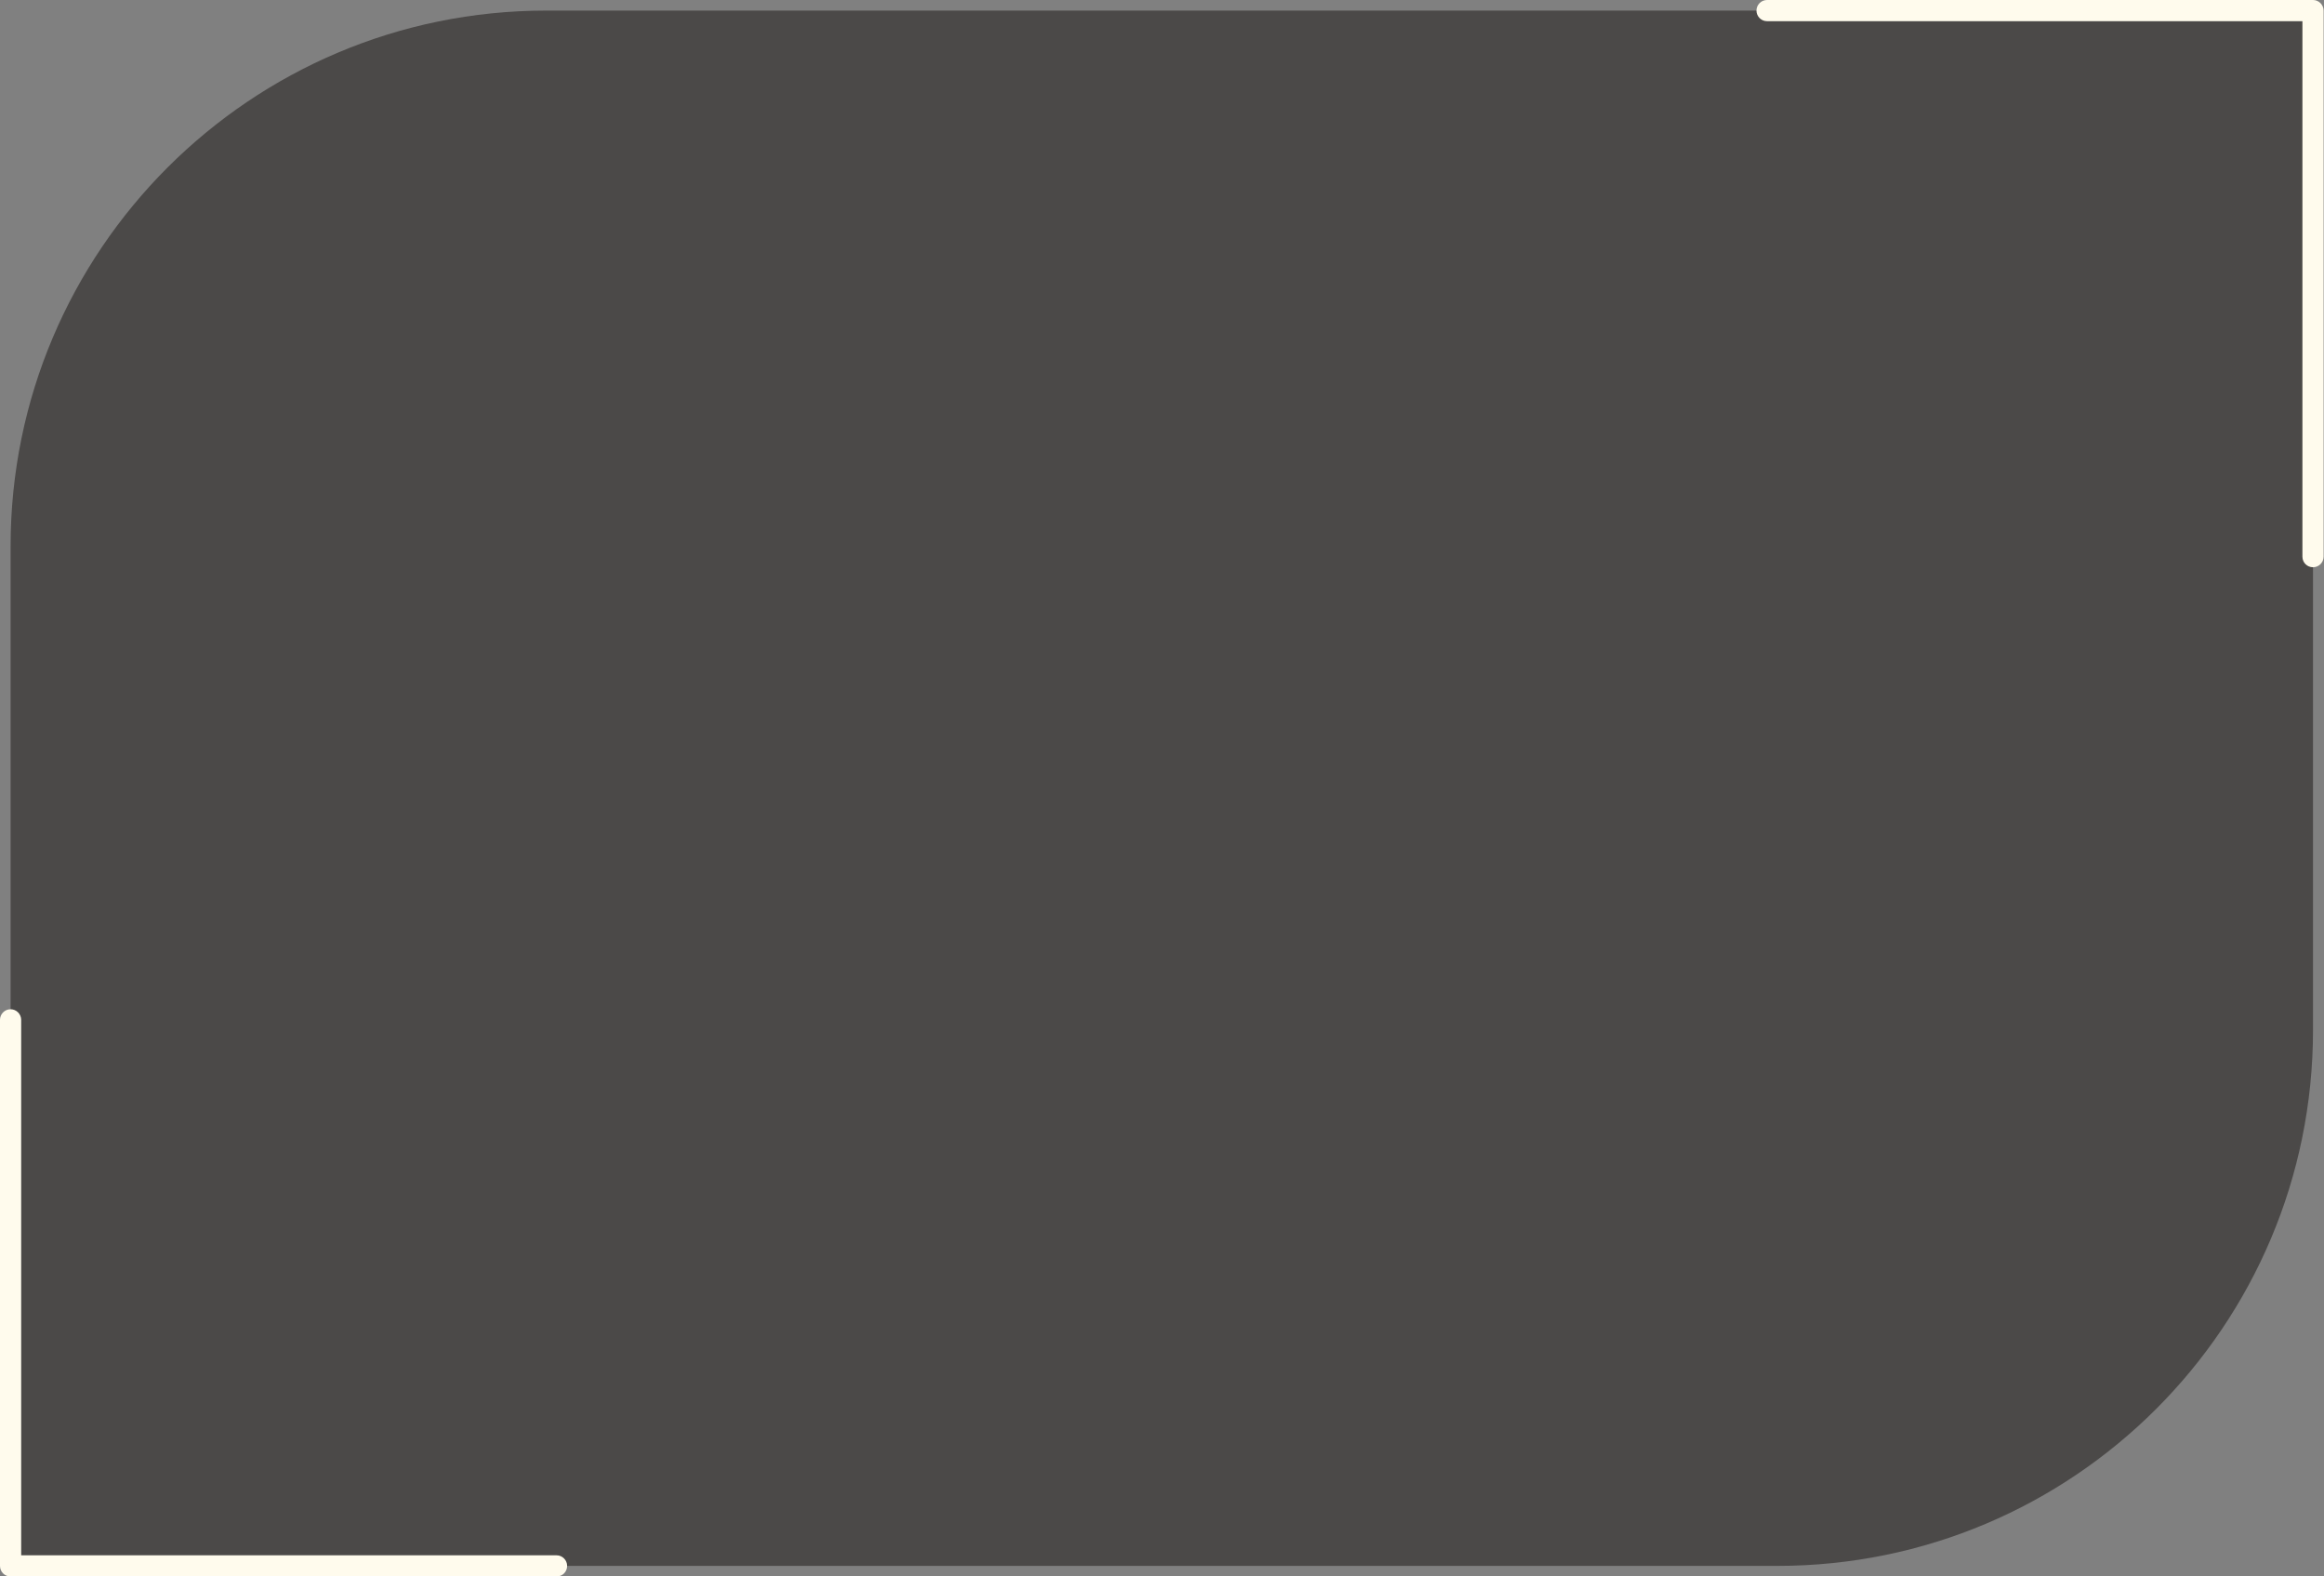 <?xml version="1.0" encoding="UTF-8" standalone="no"?><svg xmlns="http://www.w3.org/2000/svg" xmlns:xlink="http://www.w3.org/1999/xlink" fill="#000000" height="43.6" preserveAspectRatio="xMidYMid meet" version="1" viewBox="0.0 0.0 64.3 43.6" width="64.3" zoomAndPan="magnify"><rect x="0.0" y="0.0" width="64.3" height="43.6" fill="#808080" stroke="none"/><defs><clipPath id="a"><path d="M 0 0 L 64 0 L 64 43.609 L 0 43.609 Z M 0 0"/></clipPath><clipPath id="b"><path d="M 0 27 L 16 27 L 16 43.609 L 0 43.609 Z M 0 27"/></clipPath><clipPath id="c"><path d="M 48 0 L 64.289 0 L 64.289 16 L 48 16 Z M 48 0"/></clipPath></defs><g><g clip-path="url(#a)" id="change1_1"><path d="M 63.996 0.293 C 63.996 0.293 33.934 0.293 15.113 0.293 C 6.93 0.293 0.293 6.93 0.293 15.113 C 0.293 27.559 0.293 43.316 0.293 43.316 C 0.293 43.316 30.352 43.316 49.172 43.316 C 57.359 43.316 63.996 36.684 63.996 28.496 C 63.996 16.055 63.996 0.293 63.996 0.293" fill="#4b4948" fill-rule="evenodd"/></g><g clip-path="url(#b)" id="change2_2"><path d="M 0 28.211 L 0 43.316 C 0 43.48 0.129 43.609 0.293 43.609 L 15.398 43.609 C 15.562 43.609 15.691 43.48 15.691 43.316 C 15.691 43.156 15.562 43.023 15.398 43.023 L 0.586 43.023 L 0.586 28.211 C 0.586 28.051 0.453 27.918 0.293 27.918 C 0.129 27.918 0 28.051 0 28.211" fill="#fffbed" fill-rule="evenodd"/></g><g clip-path="url(#c)" id="change2_1"><path d="M 64.289 15.398 L 64.289 0.293 C 64.289 0.133 64.156 0 63.996 0 L 48.891 0 C 48.727 0 48.598 0.133 48.598 0.293 C 48.598 0.453 48.727 0.586 48.891 0.586 L 63.703 0.586 L 63.703 15.398 C 63.703 15.562 63.832 15.691 63.996 15.691 C 64.156 15.691 64.289 15.562 64.289 15.398" fill="#fffbed" fill-rule="evenodd"/></g></g></svg>